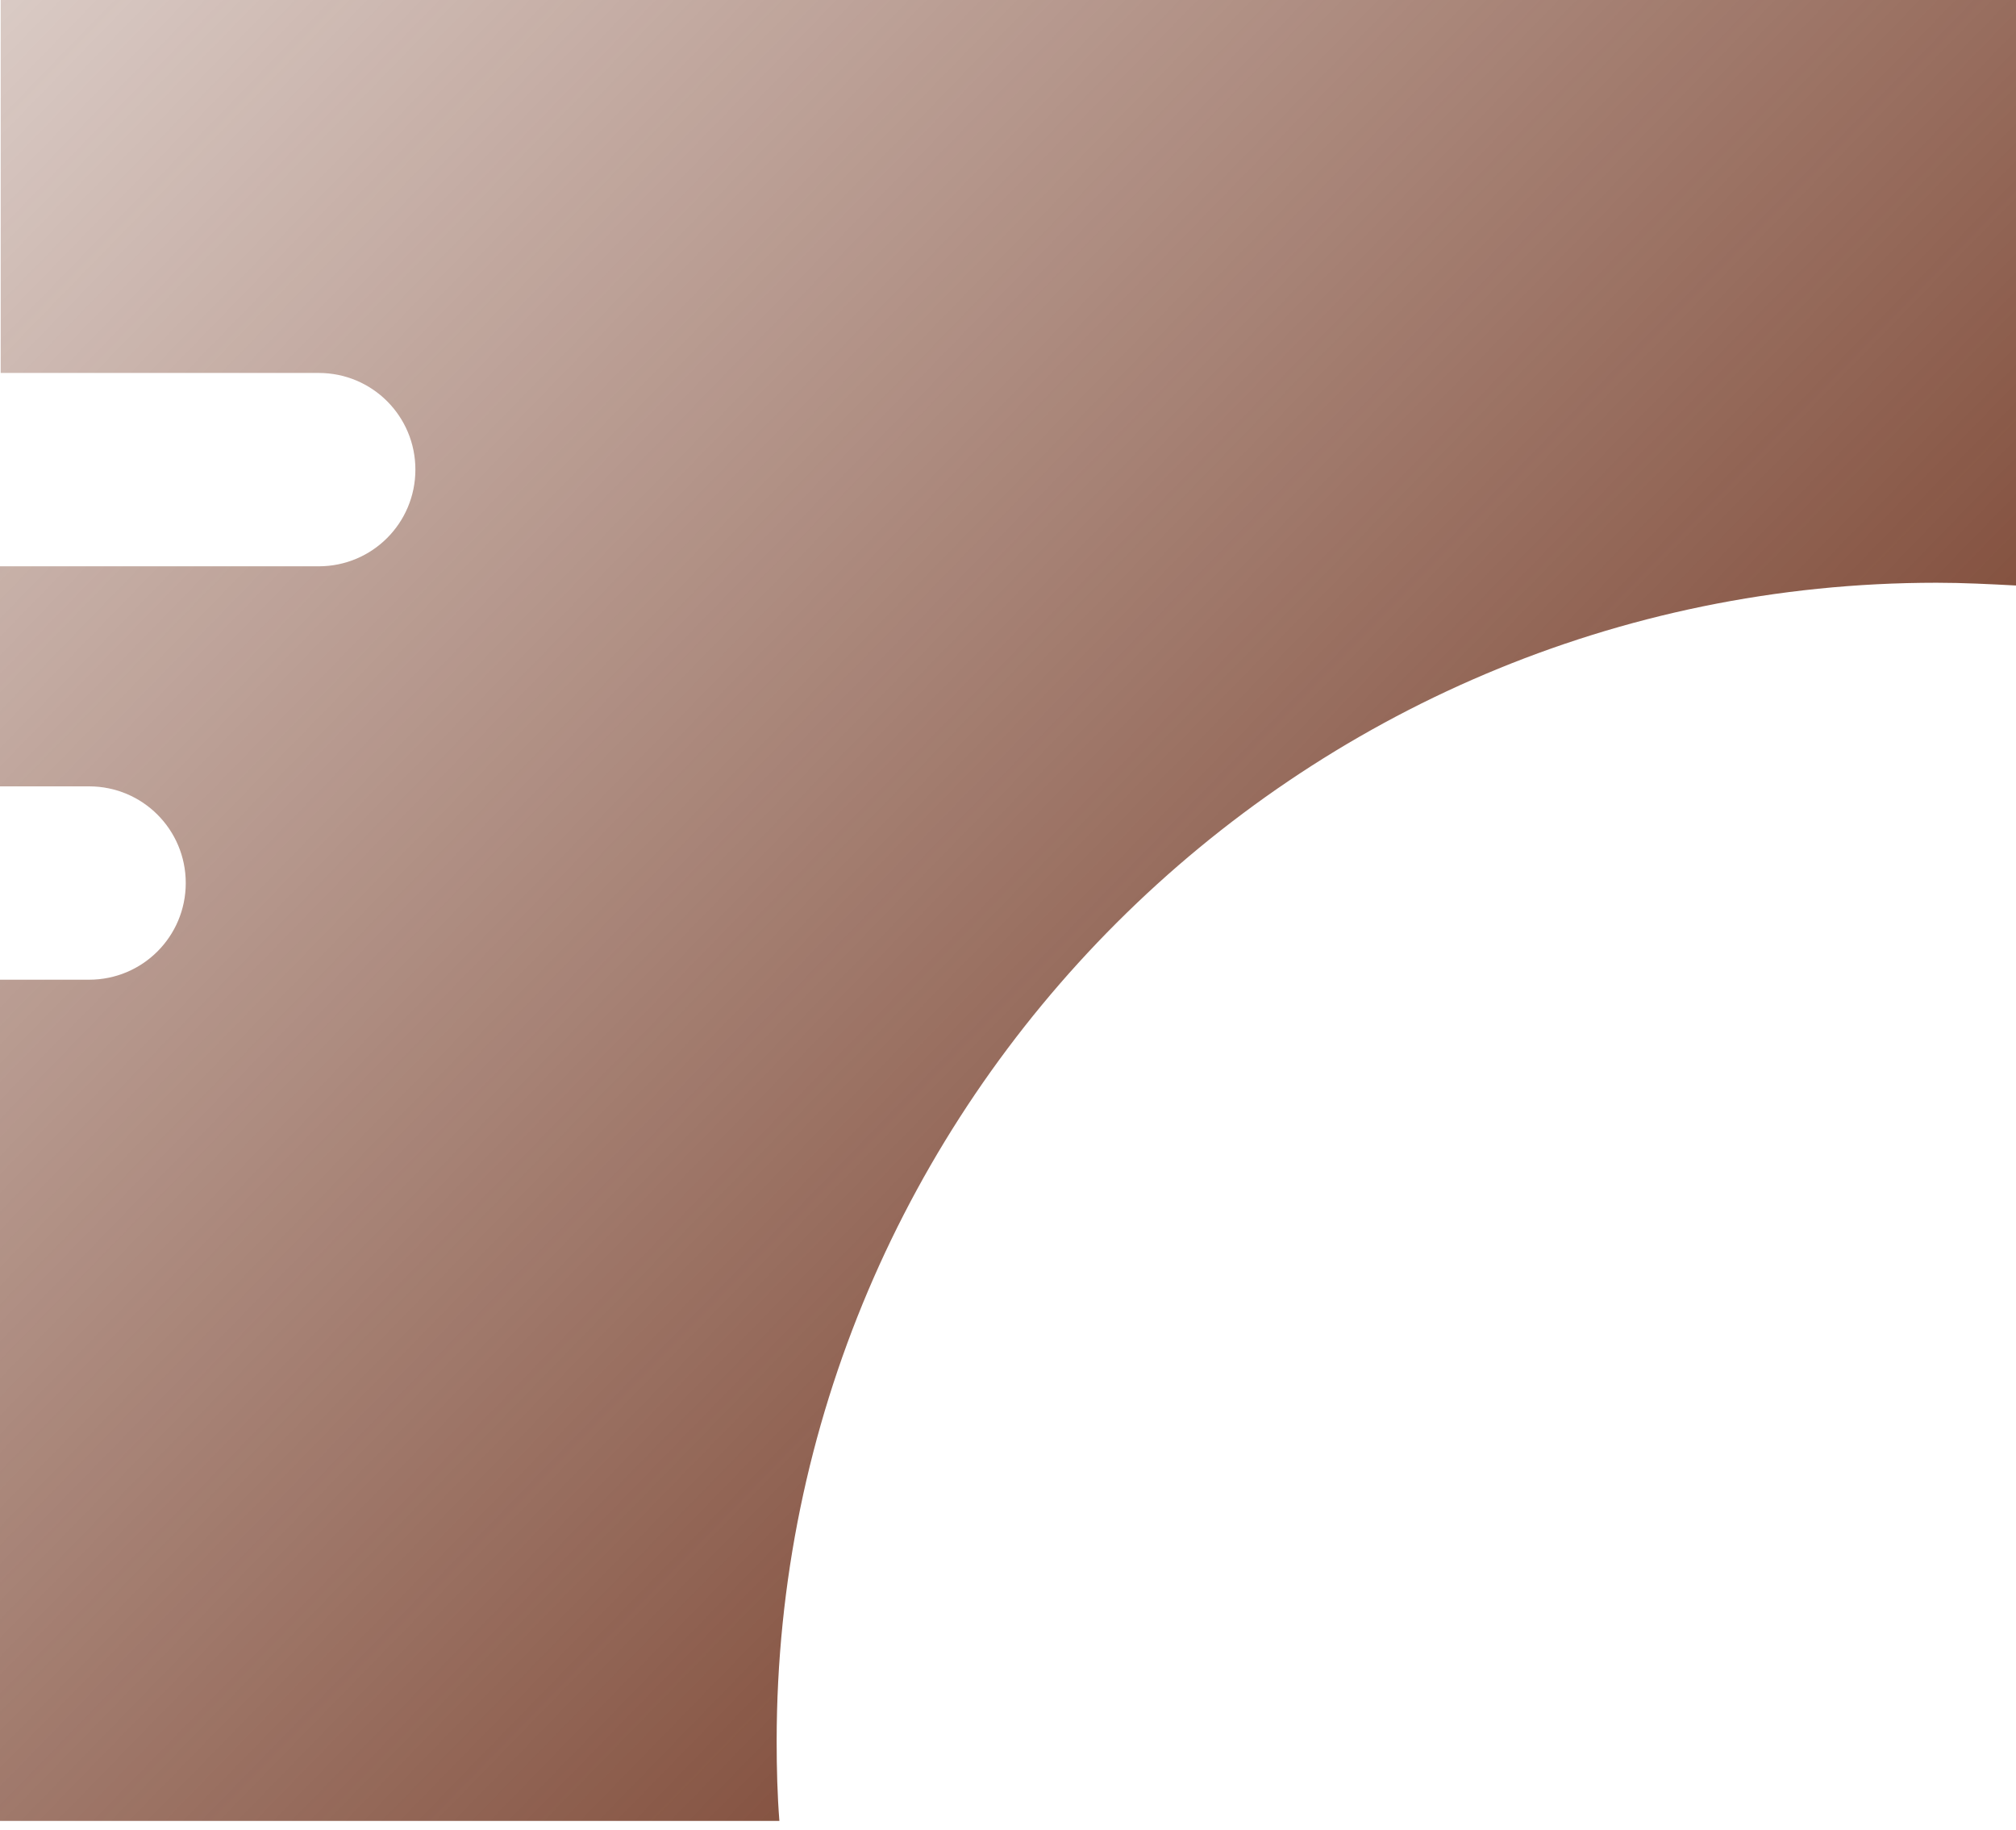 <?xml version="1.0" encoding="UTF-8"?> <svg xmlns="http://www.w3.org/2000/svg" width="65" height="59" viewBox="0 0 65 59" fill="none"> <path d="M62.436 18.786C63.298 18.786 64.138 18.83 65 18.875V0H0.022V12.023H10.277C12.001 12.023 13.393 13.415 13.393 15.139C13.393 16.863 12.001 18.256 10.277 18.256H0V25.35H2.873C4.597 25.35 5.989 26.743 5.989 28.466C5.989 30.19 4.597 31.583 2.873 31.583H0V58.701H25.129C25.063 57.861 25.041 56.999 25.041 56.137C25.041 35.561 41.816 18.786 62.436 18.786Z" fill="url(#paint0_linear_1333_34)"></path> <defs> <linearGradient id="paint0_linear_1333_34" x1="55.702" y1="57.467" x2="-20.485" y2="-16.715" gradientUnits="userSpaceOnUse"> <stop stop-color="#682A14"></stop> <stop offset="1" stop-color="#682A14" stop-opacity="0"></stop> </linearGradient> </defs> </svg> 